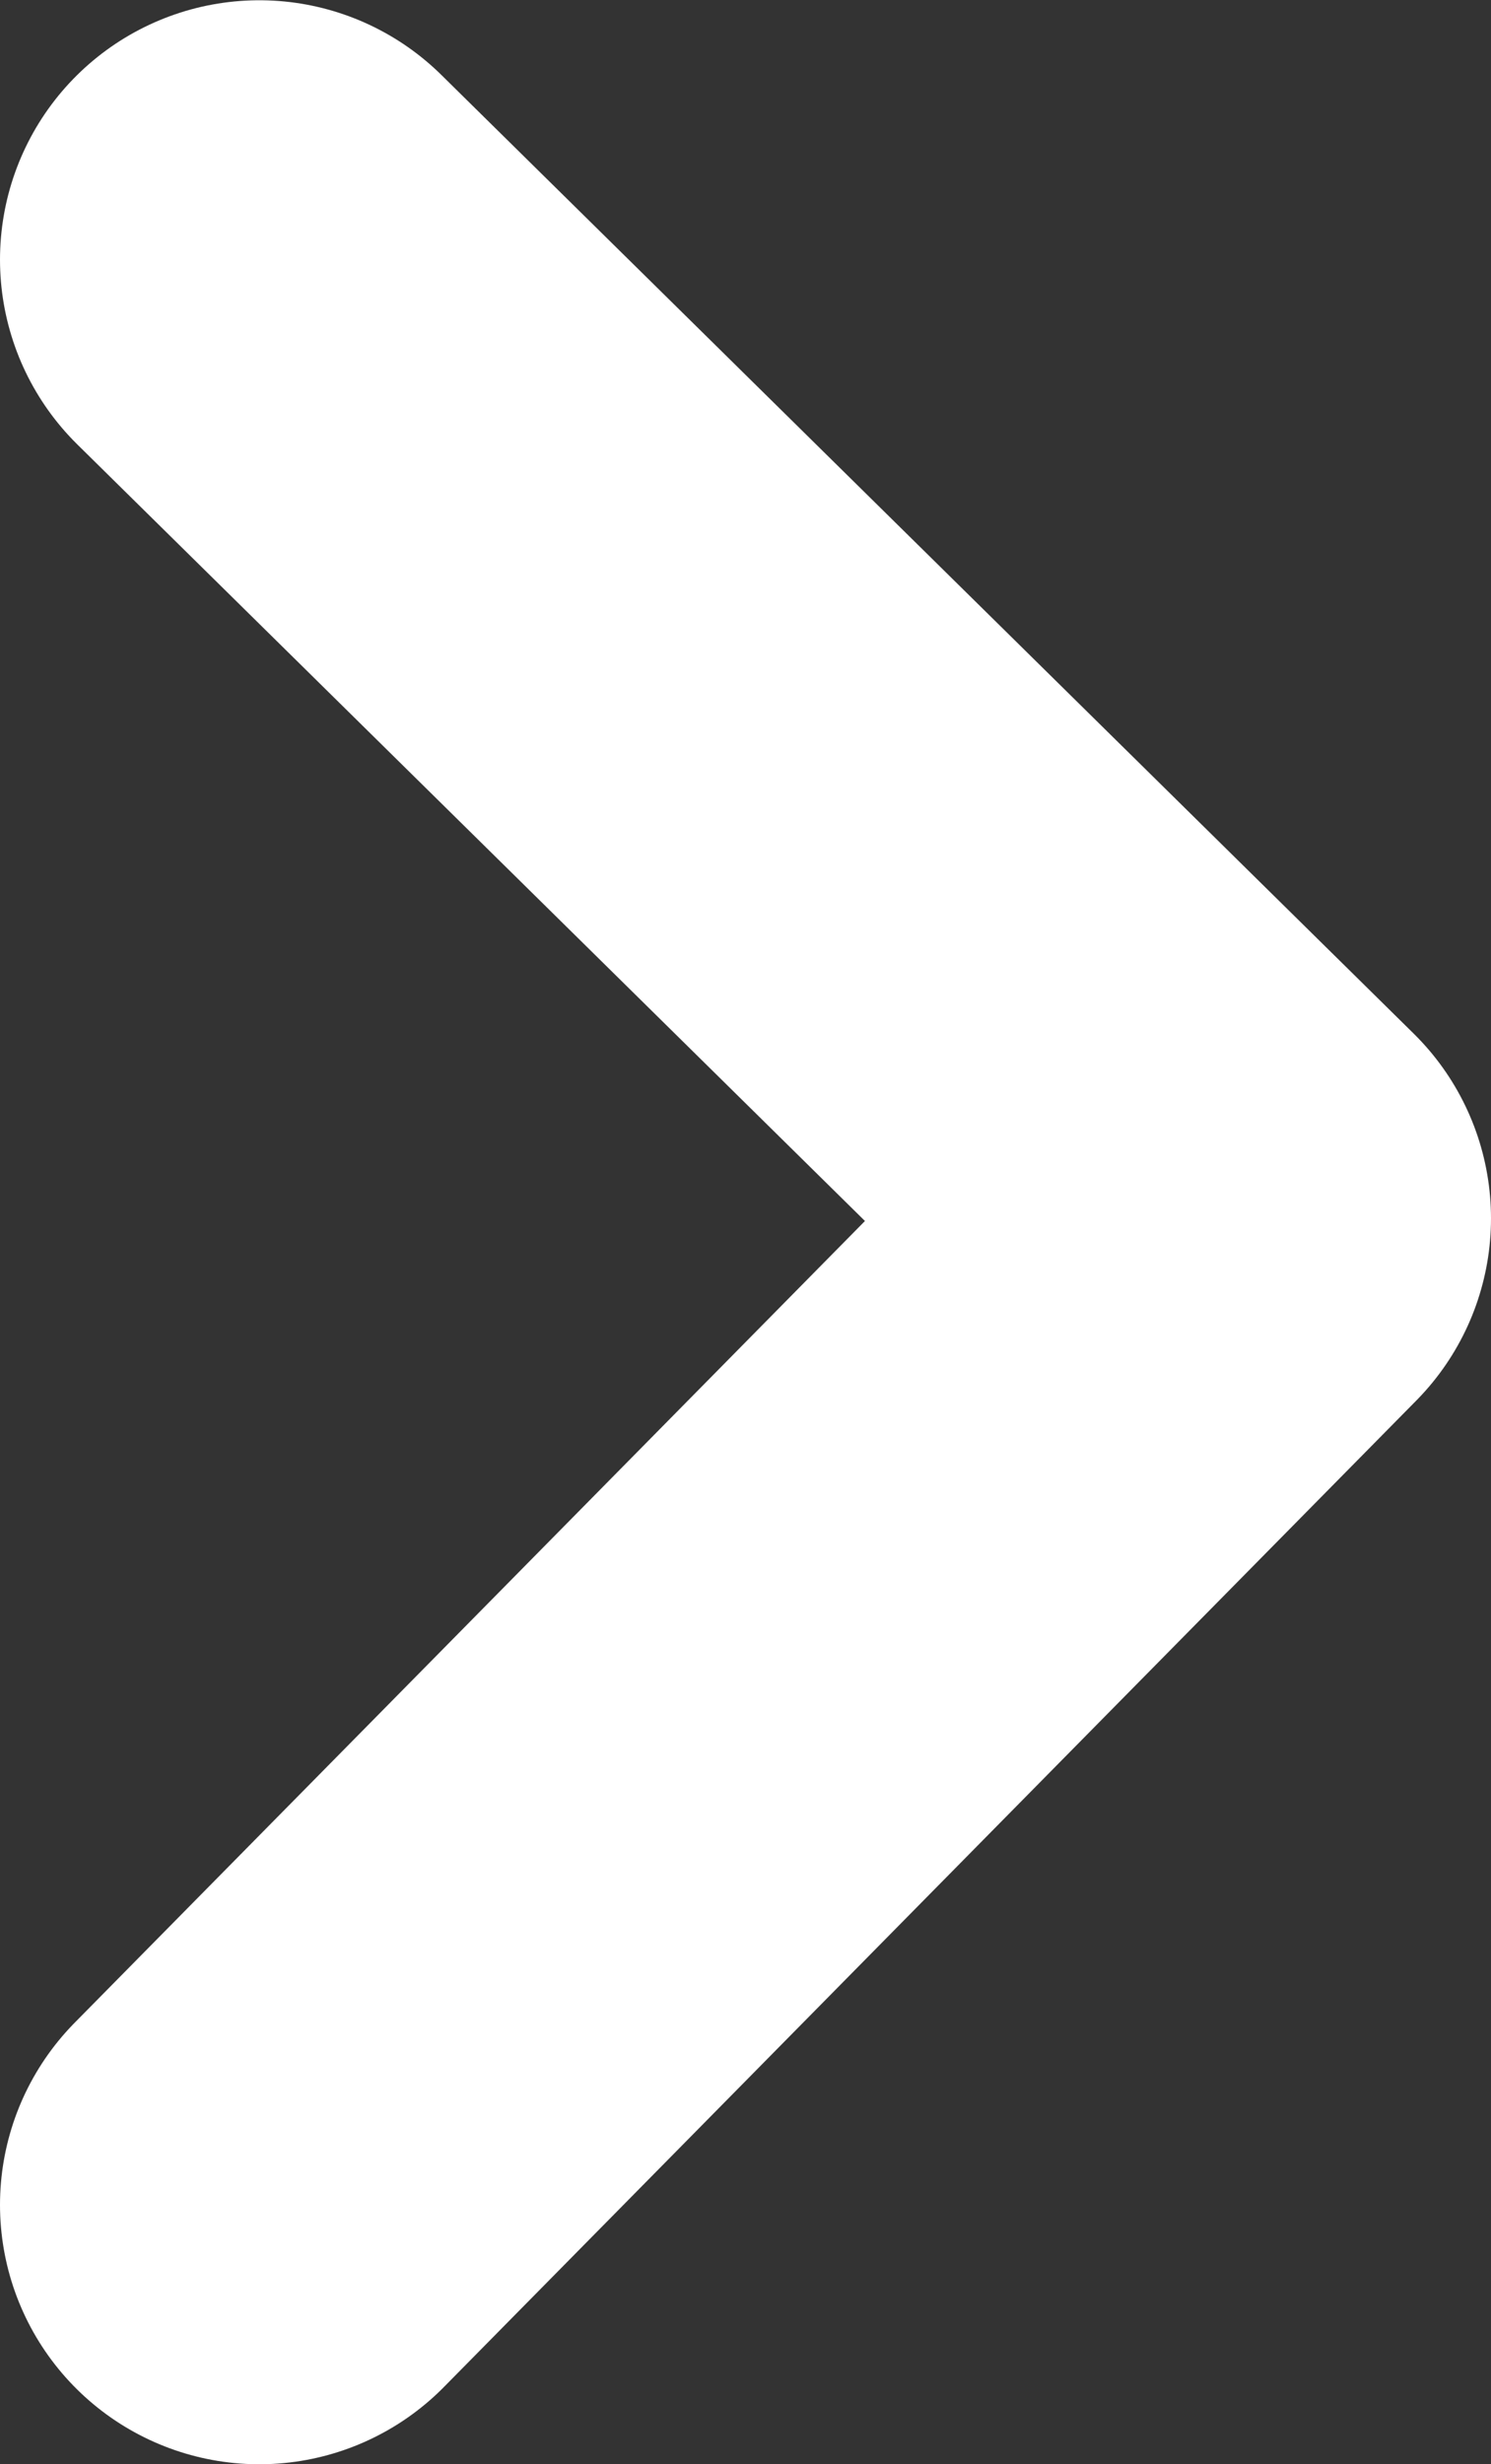 <svg xmlns="http://www.w3.org/2000/svg" width="23" height="38" viewBox="0 0 23 38"><rect x="0" y="0" width="23" height="38" fill="#333333" stroke="none"/><defs><style>.a{fill:none;stroke:#fff;stroke-linecap:round;stroke-linejoin:round;stroke-width:8px;}</style></defs><path class="a" d="M933.5,121.212,948.5,106l-15-14.784" transform="translate(-929.5 -87.212)"/></svg>